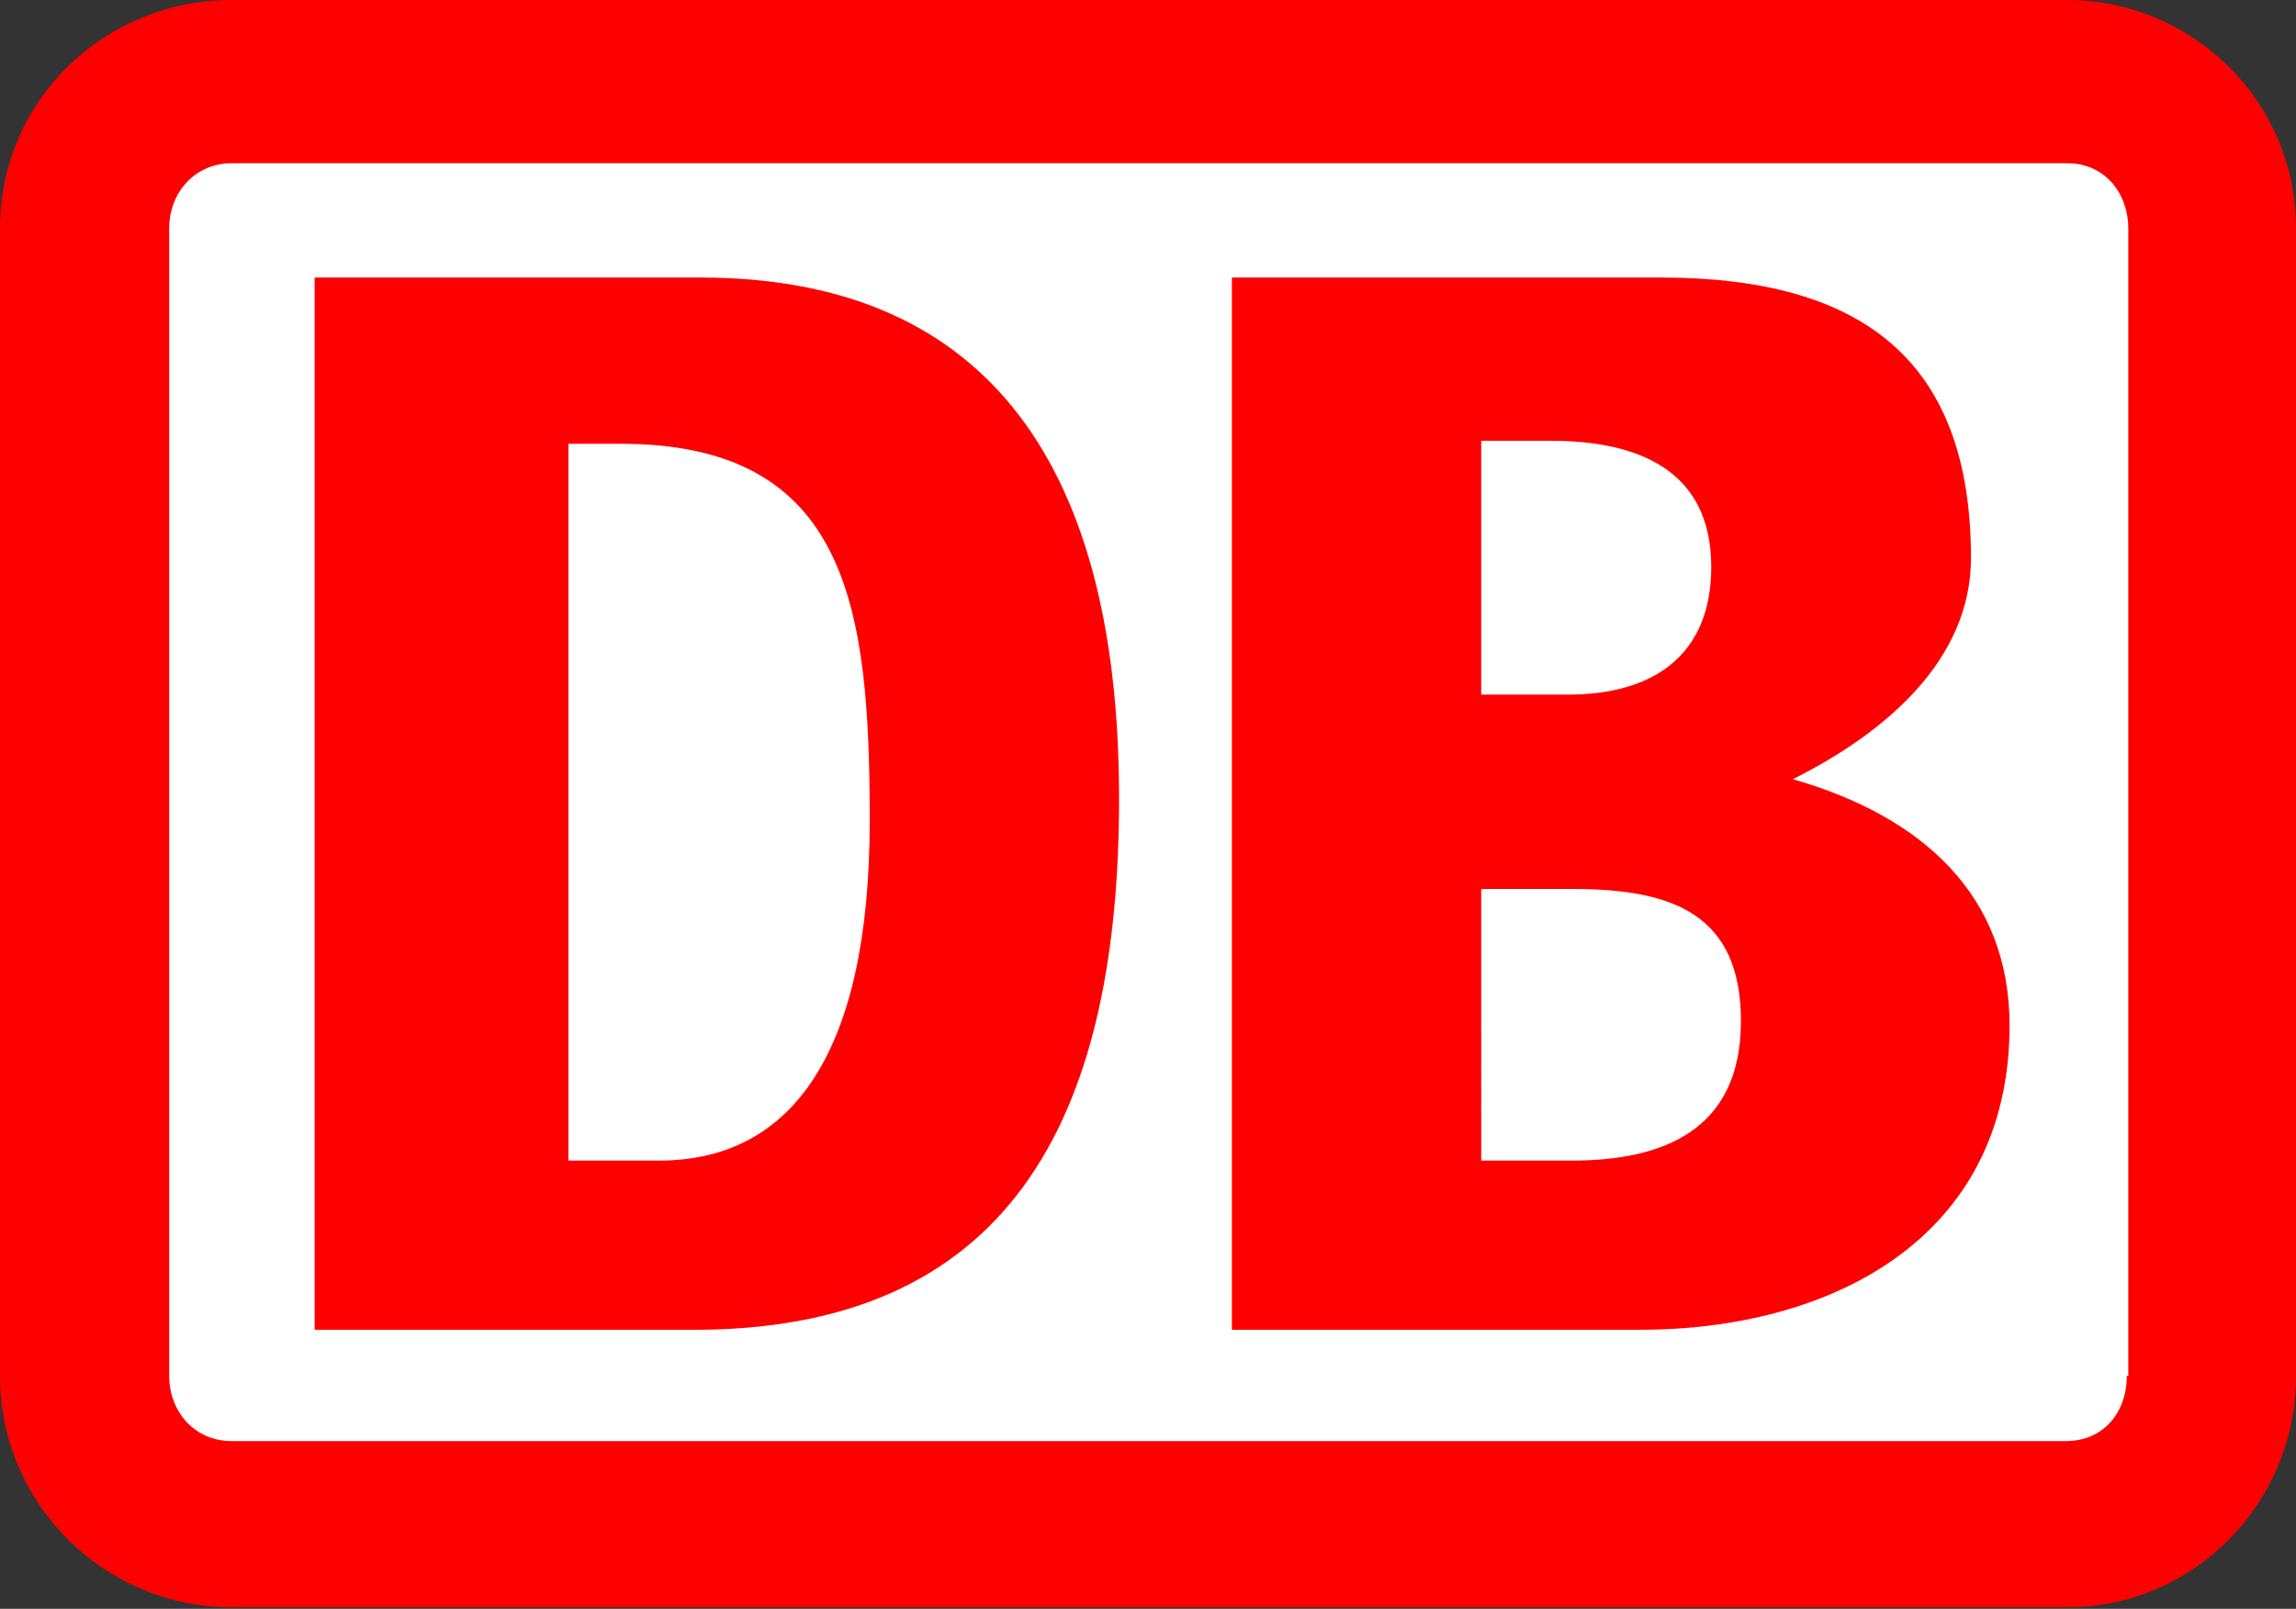 <?xml version="1.0" encoding="utf-8"?>
<!-- Generator: Adobe Illustrator 22.0.1, SVG Export Plug-In . SVG Version: 6.00 Build 0)  -->
<svg version="1.1" id="Ebene_1" xmlns="http://www.w3.org/2000/svg" xmlns:xlink="http://www.w3.org/1999/xlink" x="0px" y="0px"
	 viewBox="0 0 154.7 108.4" style="enable-background:new 0 0 154.7 108.4;" xml:space="preserve">
<rect x="0" y="0" width="154.7" height="108.4" fill="#333333" stroke="none"/>
<style type="text/css">
	.st0{fill:#FF0000;}
	.st1{fill:#FFFFFF;}
</style>
<g>
	<g>
		<path class="st0" d="M139.3,0H15.6C7.1,0,0,6.7,0,15.4v77.3c0,8.7,7.1,15.6,15.6,15.6h123.7c8.4,0,15.4-6.9,15.4-15.6V15.4
			C154.7,6.7,147.6,0,139.3,0"/>
		<path class="st1" d="M143.3,92.7c0,2.5-1.6,4.4-4.1,4.4H15.6c-2.5,0-4.2-2-4.2-4.4V15.4c0-2.5,1.8-4.4,4.2-4.4h123.7
			c2.5,0,4.1,2,4.1,4.4V92.7z"/>
		<path class="st0" d="M99.8,59.9h6.2c6.7,0,11.3,1.7,11.3,8.9c0,7.4-5.3,9.4-11.4,9.4h-6.1V59.9z M38.3,29.9h3.5
			c15.4,0,16.8,11.1,16.8,25.4c0,15.6-5.2,22.9-14.2,22.9h-6.1V29.9z M99.8,29.7h4.7c5.6,0,10.8,1.8,10.8,8.5c0,6.1-4.1,8.6-9.6,8.6
			h-5.9V29.7z M83,18.7v70.9h27.5c12.8,0,24.9-6.1,24.9-20.5c0-8.8-5.9-14.1-14.6-16.6c6.2-3.1,12-8,12-14.9
			c0-13.3-7.3-18.9-20.9-18.9H83z M21.2,18.7v70.9h26c21.6-0.2,28.2-15.3,28.2-35.8c0-23.6-9.8-35.1-28.2-35.1H21.2z"/>
	</g>
</g>
</svg>
